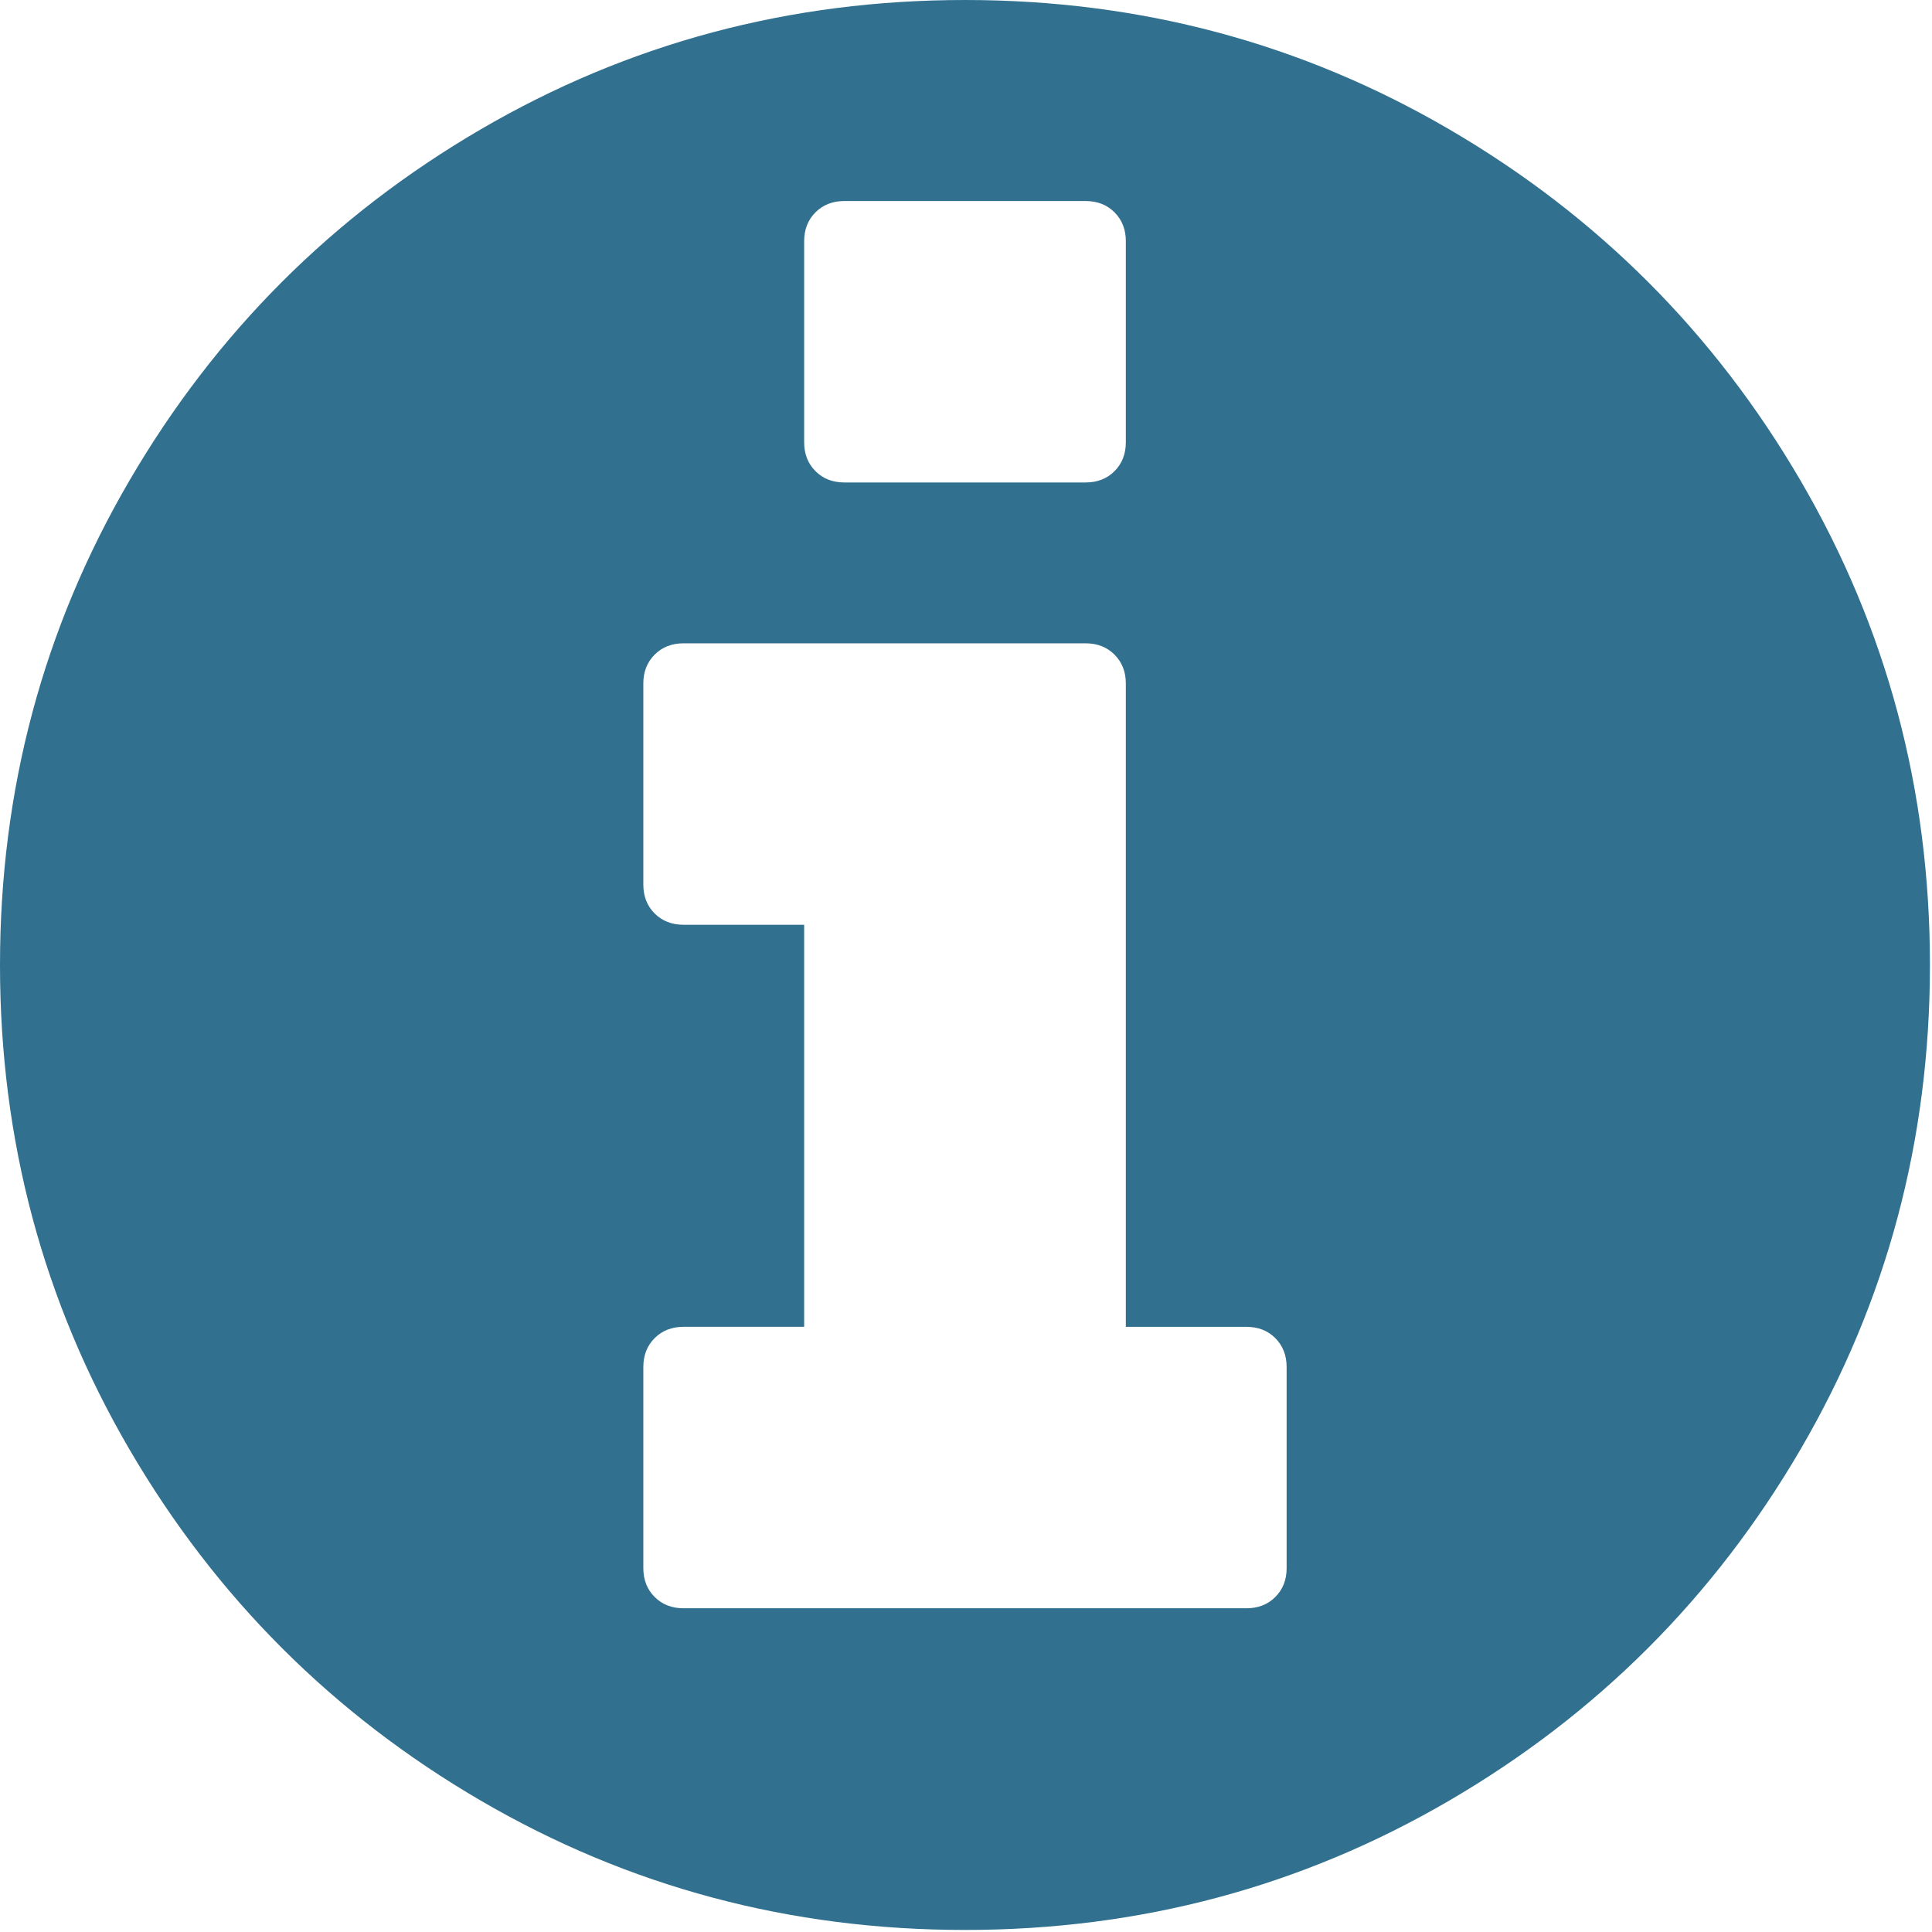 <?xml version="1.0" encoding="UTF-8" standalone="no"?><!DOCTYPE svg PUBLIC "-//W3C//DTD SVG 1.1//EN" "http://www.w3.org/Graphics/SVG/1.1/DTD/svg11.dtd"><svg width="100%" height="100%" viewBox="0 0 439 439" version="1.1" xmlns="http://www.w3.org/2000/svg" xmlns:xlink="http://www.w3.org/1999/xlink" xml:space="preserve" xmlns:serif="http://www.serif.com/" style="fill-rule:evenodd;clip-rule:evenodd;stroke-linejoin:round;stroke-miterlimit:1.414;"><path d="M409.133,109.203c-19.608,-33.592 -46.205,-60.189 -79.798,-79.796c-33.599,-19.606 -70.277,-29.407 -110.062,-29.407c-39.781,0 -76.47,9.801 -110.063,29.407c-33.595,19.604 -60.192,46.201 -79.8,79.796c-19.609,33.597 -29.41,70.286 -29.41,110.064c0,39.78 9.804,76.463 29.407,110.062c19.607,33.592 46.204,60.189 79.799,79.798c33.597,19.605 70.283,29.407 110.063,29.407c39.78,0 76.47,-9.802 110.065,-29.407c33.593,-19.602 60.189,-46.206 79.795,-79.798c19.603,-33.596 29.403,-70.284 29.403,-110.062c0.001,-39.782 -9.8,-76.472 -29.399,-110.064Zm-226.406,-54.39c0,-2.666 0.855,-4.853 2.57,-6.565c1.712,-1.711 3.903,-2.57 6.567,-2.57l54.82,0c2.662,0 4.853,0.859 6.561,2.57c1.711,1.712 2.573,3.899 2.573,6.565l0,45.682c0,2.664 -0.862,4.854 -2.573,6.564c-1.708,1.712 -3.898,2.568 -6.561,2.568l-54.82,0c-2.664,0 -4.854,-0.856 -6.567,-2.568c-1.715,-1.709 -2.57,-3.9 -2.57,-6.564l0,-45.682Zm109.632,301.496c0,2.662 -0.863,4.853 -2.57,6.561c-1.704,1.714 -3.895,2.57 -6.563,2.57l-127.909,0c-2.667,0 -4.854,-0.856 -6.567,-2.57c-1.712,-1.708 -2.568,-3.898 -2.568,-6.564l0,-45.682c0,-2.67 0.856,-4.853 2.568,-6.567c1.713,-1.708 3.903,-2.57 6.567,-2.57l27.41,0l0,-91.358l-27.41,0c-2.667,0 -4.853,-0.855 -6.567,-2.568c-1.712,-1.711 -2.568,-3.901 -2.568,-6.567l0,-45.679c0,-2.666 0.856,-4.853 2.568,-6.567c1.715,-1.713 3.905,-2.568 6.567,-2.568l91.367,0c2.662,0 4.853,0.855 6.561,2.568c1.711,1.714 2.573,3.901 2.573,6.567l0,146.179l27.401,0c2.669,0 4.859,0.855 6.57,2.566c1.704,1.712 2.566,3.901 2.566,6.567l0,45.683l0.004,0l0,-0.001Z" style="fill:#31708f;fill-rule:nonzero;"/></svg>